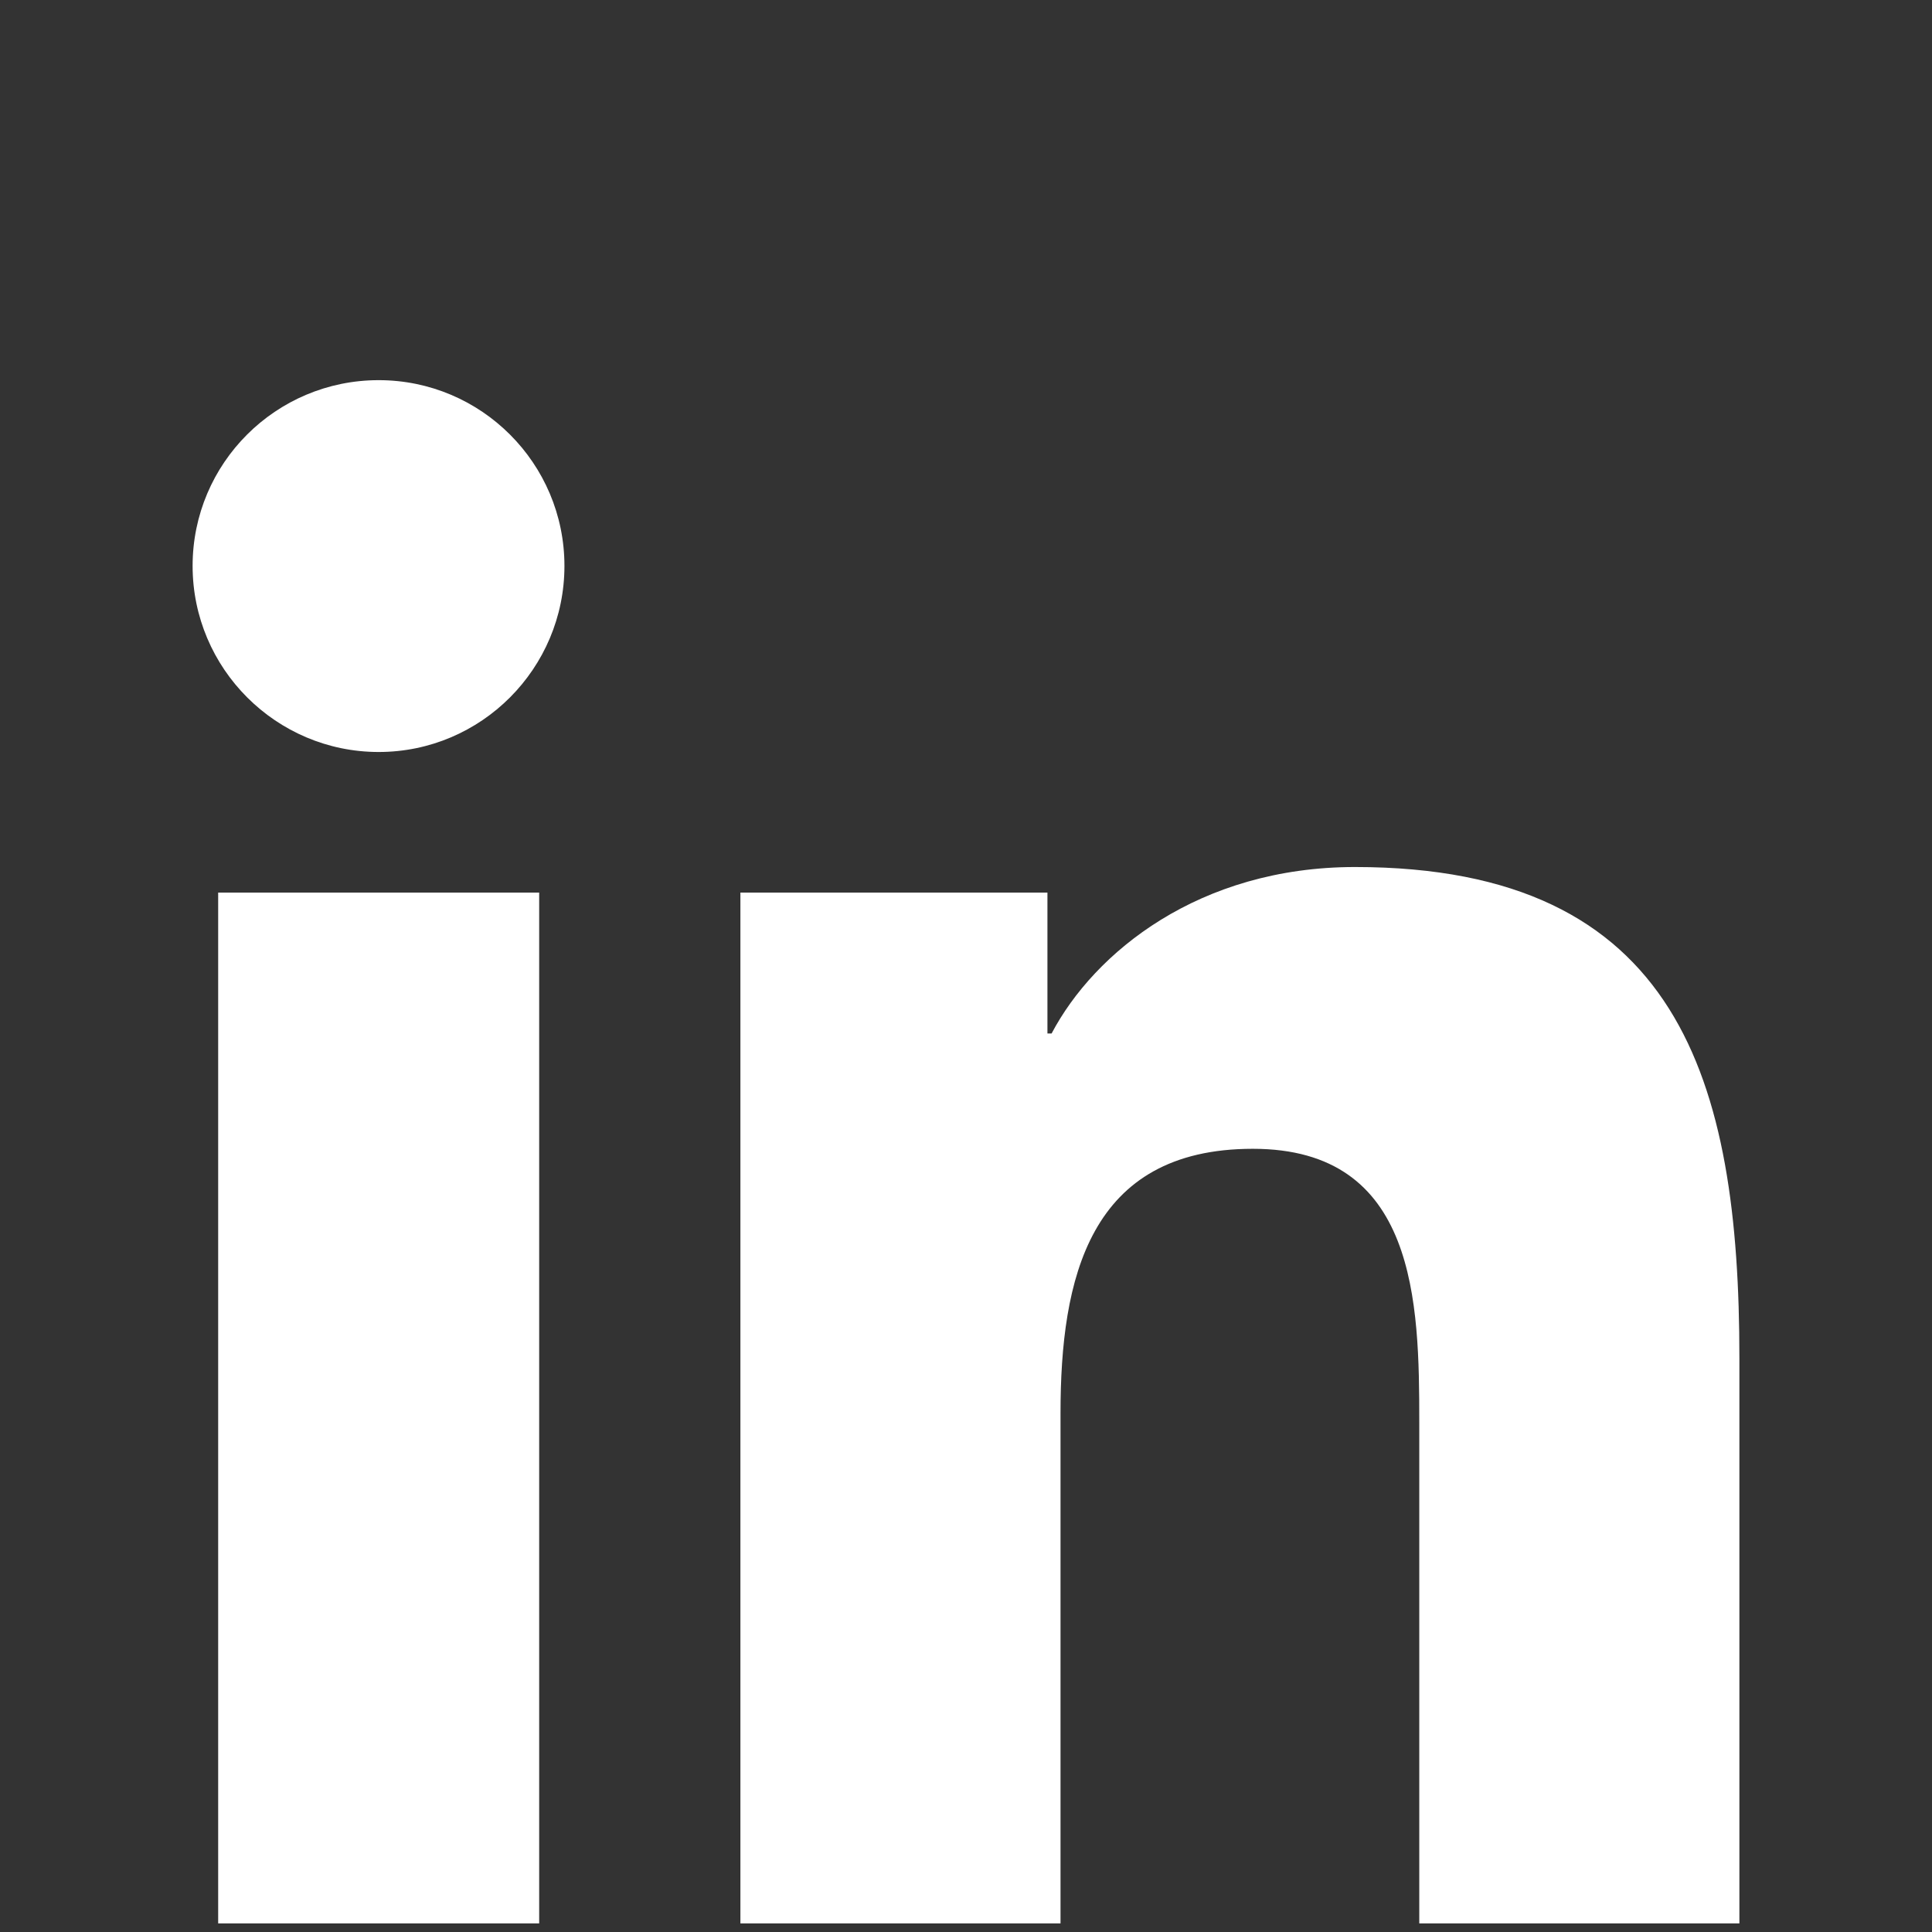 <?xml version="1.0" encoding="UTF-8"?>
<svg id="Layer_1" xmlns="http://www.w3.org/2000/svg" version="1.1" viewBox="0 0 65 65">
  <rect x="0" y="0" width="65" height="65" fill="#333333" stroke="none"/>
  <!-- Generator: Adobe Illustrator 29.3.1, SVG Export Plug-In . SVG Version: 2.1.0 Build 151)  -->
  <defs>
    <style>
      .st0 {
        fill: #fff;
      }
    </style>
  </defs>
  <path class="st0" d="M7.34,30.03h10.8v34.68H7.34V30.03ZM12.74,12.79c3.45,0,6.25,2.8,6.25,6.25s-2.8,6.26-6.25,6.26-6.26-2.81-6.26-6.26,2.8-6.25,6.26-6.25"/>
  <path class="st0" d="M24.9,30.03h10.34v4.74h.14c1.44-2.73,4.96-5.6,10.21-5.6,10.91,0,12.93,7.18,12.93,16.52v19.02h-10.77v-16.86c0-4.03-.08-9.2-5.6-9.2s-6.47,4.38-6.47,8.9v17.16h-10.77V30.03Z"/>
</svg>